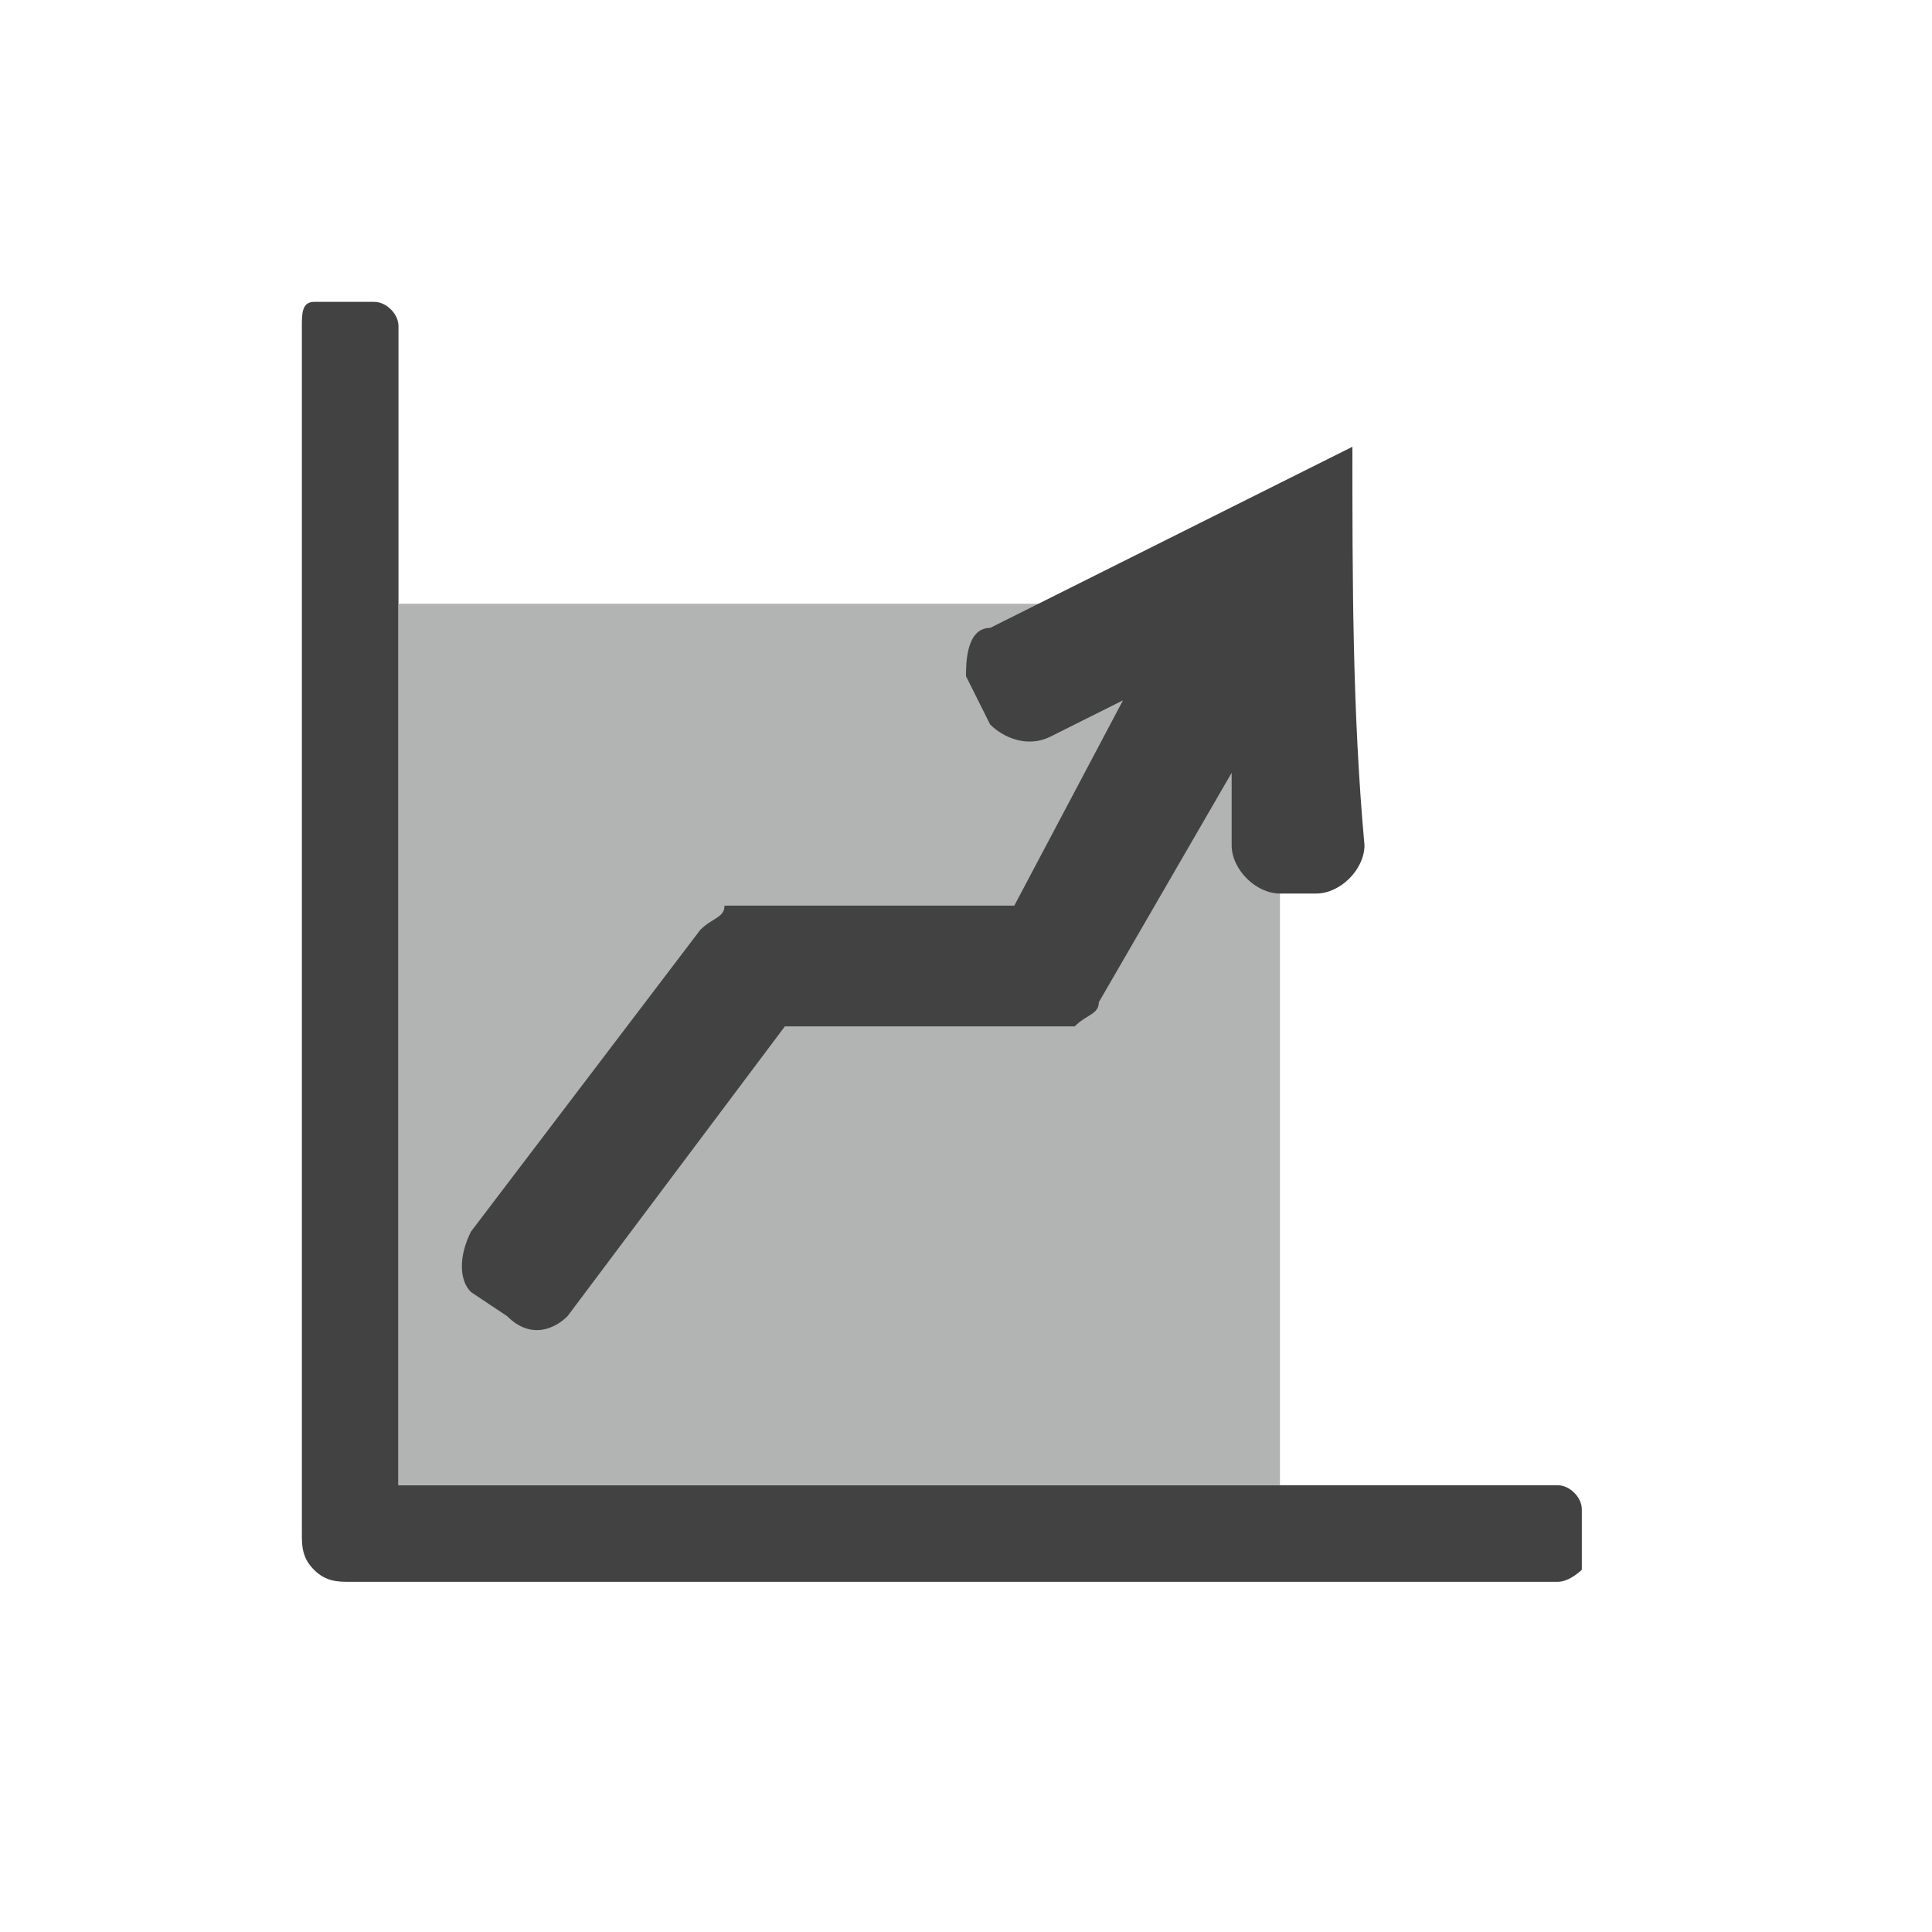 <?xml version="1.0" encoding="UTF-8"?>
<!DOCTYPE svg PUBLIC "-//W3C//DTD SVG 1.1//EN" "http://www.w3.org/Graphics/SVG/1.1/DTD/svg11.dtd">
<!-- Creator: CorelDRAW 2020 (64-Bit) -->
<svg xmlns="http://www.w3.org/2000/svg" xml:space="preserve" width="177px" height="177px" version="1.1" style="shape-rendering:geometricPrecision; text-rendering:geometricPrecision; image-rendering:optimizeQuality; fill-rule:evenodd; clip-rule:evenodd"
viewBox="0 0 1.6 1.6"
 xmlns:xlink="http://www.w3.org/1999/xlink"
 xmlns:xodm="http://www.corel.com/coreldraw/odm/2003">
 <defs>
  <style type="text/css">
   <![CDATA[
    .fil0 {fill:none}
    .fil2 {fill:#B2B3B3}
    .fil1 {fill:#434242}
   ]]>
  </style>
 </defs>
 <g id="Capa_x0020_1">
  <rect class="fil0" width="1.6" height="1.6"/>
  <g id="_3057928885120">
   <path class="fil1" d="M0.29 1.31c-0.01,0 -0.02,0 -0.03,-0.01 -0.01,-0.01 -0.01,-0.02 -0.01,-0.03l0 -1c0,-0.01 0,-0.02 0.01,-0.02 0.02,0 0.04,0 0.05,0 0.01,0 0.02,0.01 0.02,0.02l0 0.96 0.96 0c0.01,0 0.02,0.01 0.02,0.02 0,0.01 0,0.03 0,0.05 0,0 -0.01,0.01 -0.02,0.01l-1 0z"/>
   <polygon class="fil2" points="0.33,1.23 1.06,1.23 1.06,0.5 0.33,0.5 "/>
   <path class="fil1" d="M0.39 1.02l0.19 -0.25c0.01,-0.01 0.02,-0.01 0.02,-0.02 0.01,0 0.02,0 0.03,0l0.21 0 0.09 -0.17 -0.06 0.03c-0.02,0.01 -0.04,0 -0.05,-0.01l-0.02 -0.04c0,-0.01 0,-0.04 0.02,-0.04 0.1,-0.05 0.2,-0.1 0.3,-0.15 0,0.11 0,0.22 0.01,0.33 0,0.02 -0.02,0.04 -0.04,0.04l-0.03 0c-0.02,0 -0.04,-0.02 -0.04,-0.04l0 -0.06 -0.11 0.19c0,0.01 -0.01,0.01 -0.02,0.02 -0.01,0 -0.01,0 -0.02,0l-0.22 0 -0.18 0.24c-0.01,0.01 -0.03,0.02 -0.05,0l-0.03 -0.02c-0.01,-0.01 -0.01,-0.03 0,-0.05z"/>
  </g>
 </g>
</svg>

